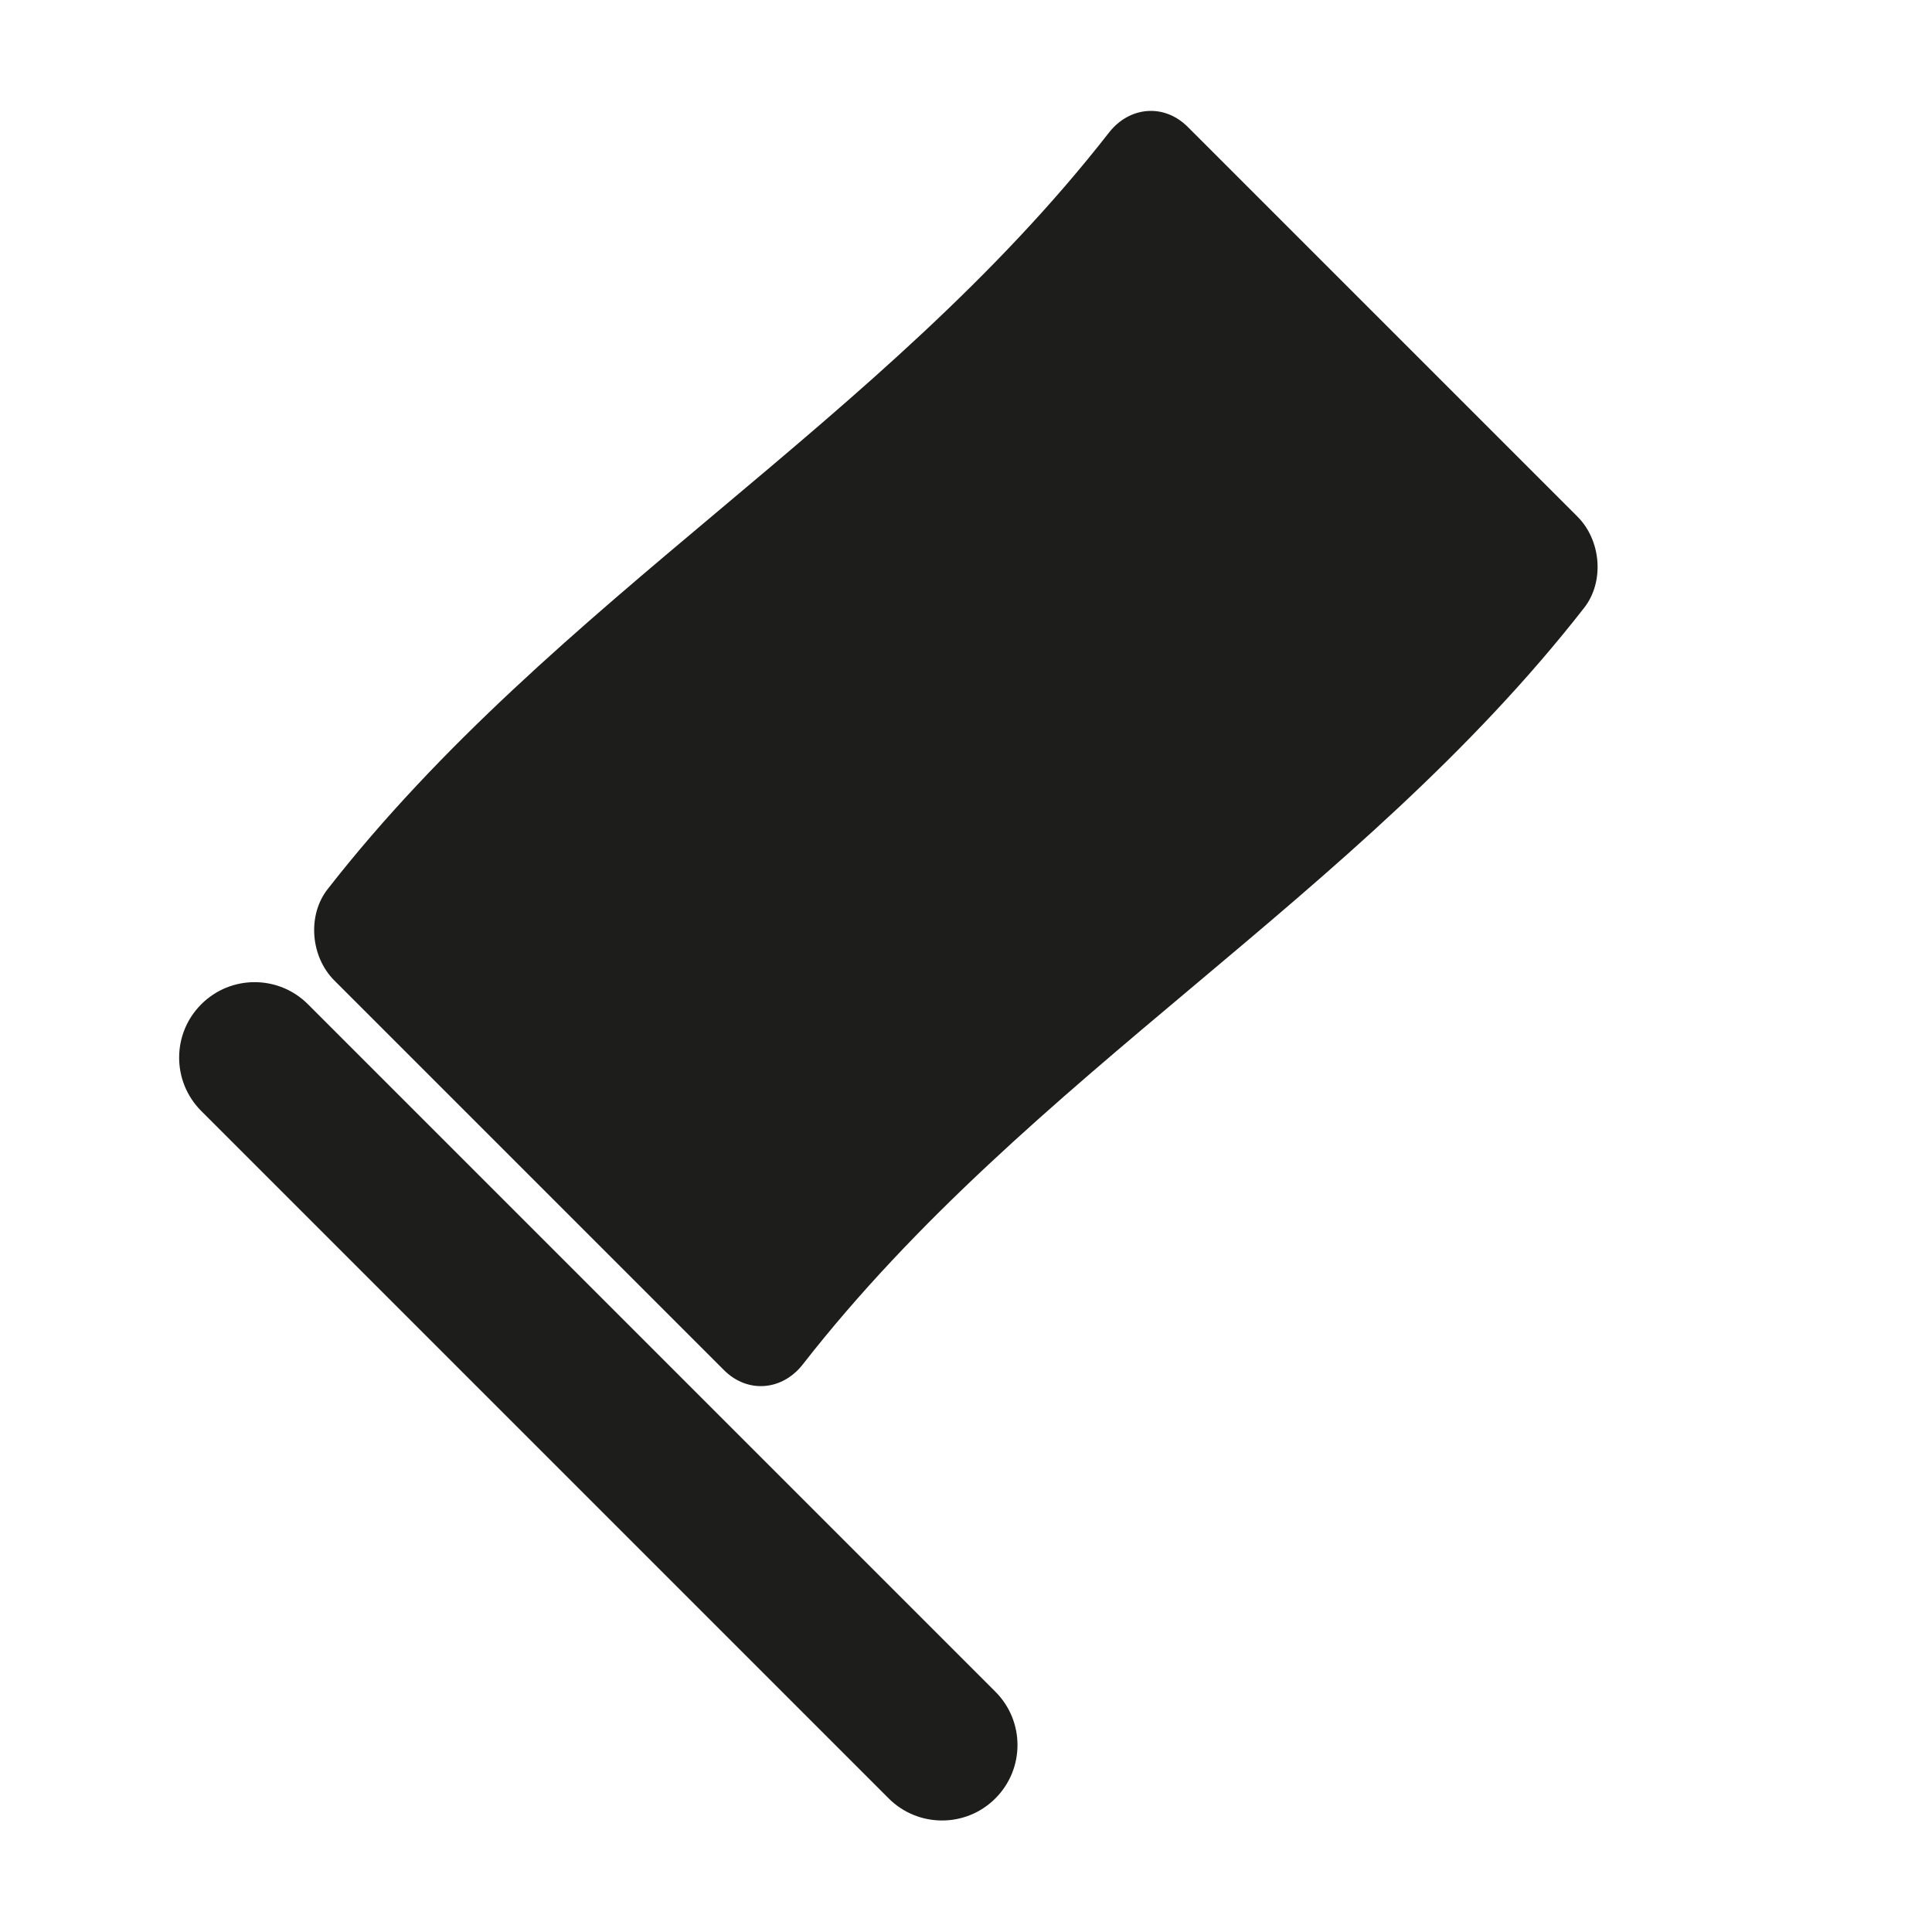 <?xml version="1.0" encoding="utf-8"?>
<!-- Generator: Adobe Illustrator 17.0.0, SVG Export Plug-In . SVG Version: 6.00 Build 0)  -->
<!DOCTYPE svg PUBLIC "-//W3C//DTD SVG 1.1//EN" "http://www.w3.org/Graphics/SVG/1.1/DTD/svg11.dtd">
<svg version="1.1" id="Capa_1" xmlns="http://www.w3.org/2000/svg" xmlns:xlink="http://www.w3.org/1999/xlink" x="0px" y="0px"
	 width="64px" height="64px" viewBox="0 0 64 64" enable-background="new 0 0 64 64" xml:space="preserve">
<path fill="#1D1D1B" d="M31.206,60.306c-0.64,0-1.28-0.244-1.768-0.732L6.667,36.803c-0.977-0.977-0.977-2.559,0-3.535
	c0.976-0.977,2.56-0.977,3.535,0l22.771,22.771c0.977,0.977,0.977,2.559,0,3.535C32.486,60.062,31.846,60.306,31.206,60.306z
	 M52.257,17.115c-4.936-4.936-7.976-7.976-12.912-12.912c-0.781-0.781-1.93-0.681-2.609,0.19
	c-7.515,9.632-18.37,15.432-25.885,25.064c-0.679,0.871-0.56,2.238,0.221,3.019c4.936,4.936,7.976,7.976,12.912,12.912
	c0.781,0.781,1.93,0.681,2.609-0.19c7.515-9.632,18.37-15.432,25.885-25.064C53.157,19.264,53.038,17.897,52.257,17.115z"/>
</svg>
